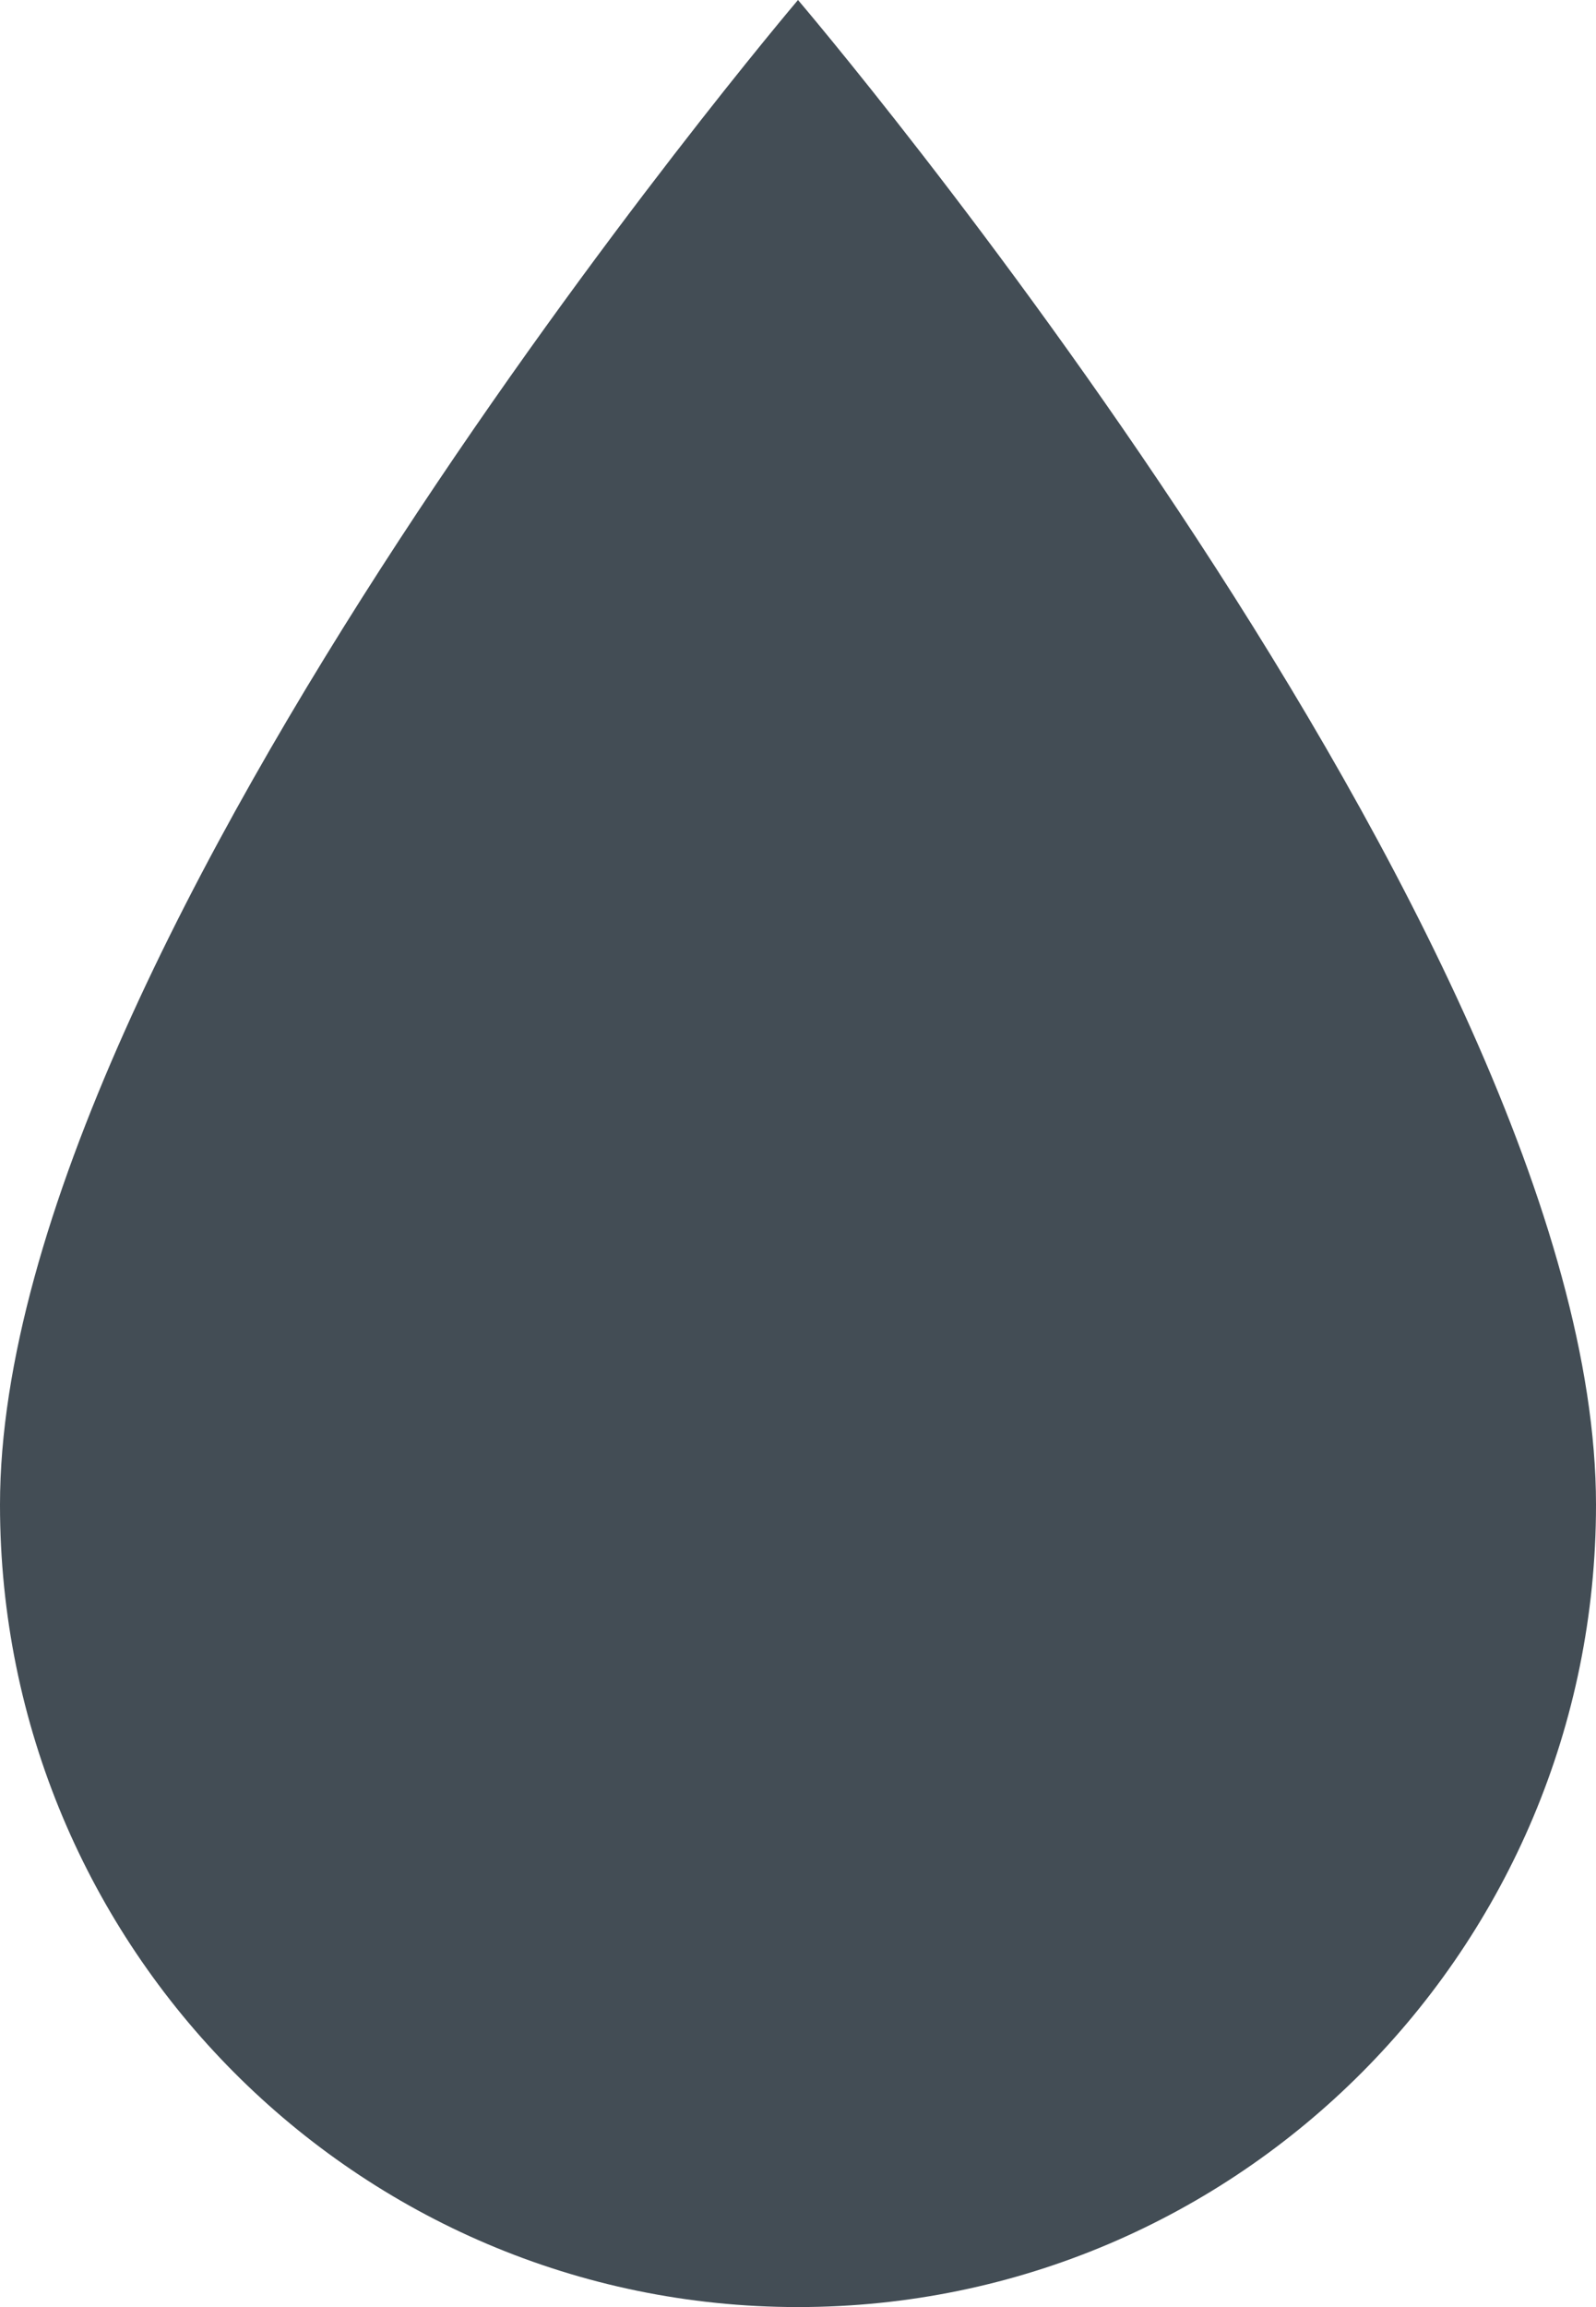 <?xml version="1.0" encoding="UTF-8"?>
<svg width="18px" height="26px" viewBox="0 0 18 26" version="1.1" xmlns="http://www.w3.org/2000/svg" xmlns:xlink="http://www.w3.org/1999/xlink">
    <!-- Generator: sketchtool 53 (72520) - https://sketchapp.com -->
    <title>482F1DEB-7FE5-42CD-89CD-63476B62D35D</title>
    <desc>Created with sketchtool.</desc>
    <g id="Page-1" stroke="none" stroke-width="1" fill="none" fill-rule="evenodd">
        <g id="24_BloodTypes_00" transform="translate(-957, -2041)" fill="#434D55">
            <path d="M966,2041 C966,2041 957,2051.586 957,2057.958 C957,2062.952 961.029,2067 966,2067 C970.971,2067 975,2062.952 975,2057.958 C975,2051.543 966,2041 966,2041" id="Fill-1-Copy-4"></path>
        </g>
    </g>
</svg>